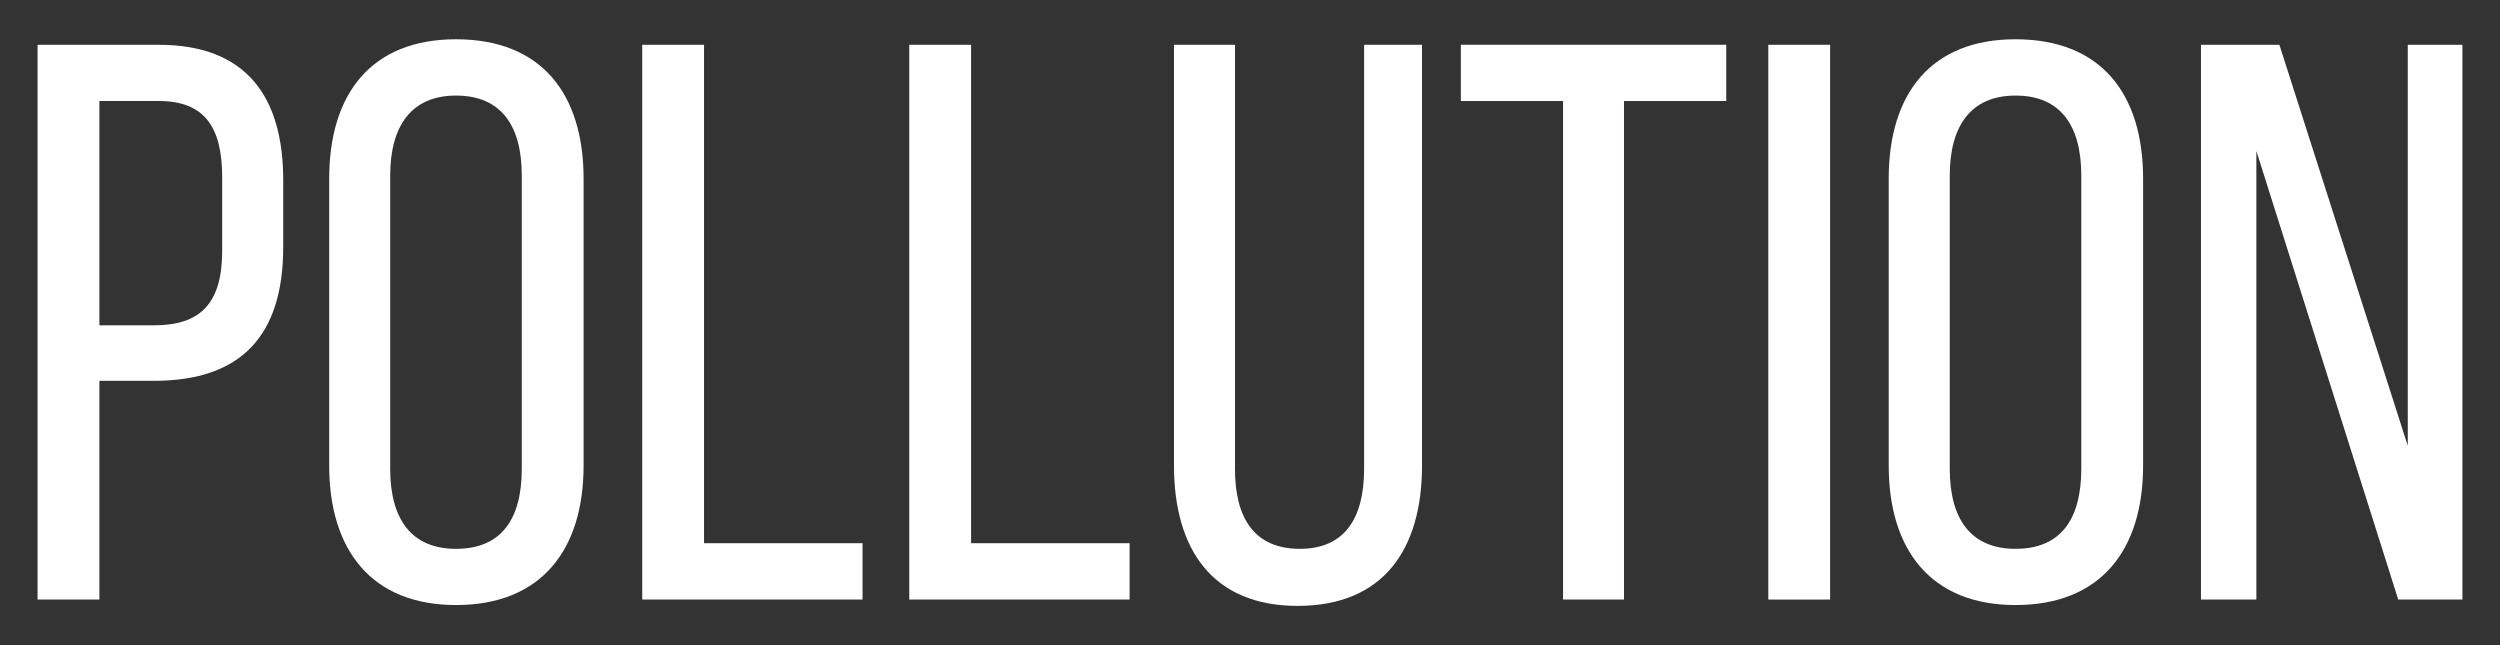 <?xml version="1.0" encoding="utf-8"?>
<!-- Generator: Adobe Illustrator 16.0.0, SVG Export Plug-In . SVG Version: 6.00 Build 0)  -->
<!DOCTYPE svg PUBLIC "-//W3C//DTD SVG 1.1//EN" "http://www.w3.org/Graphics/SVG/1.1/DTD/svg11.dtd">
<svg version="1.1" id="Layer_2" xmlns="http://www.w3.org/2000/svg" xmlns:xlink="http://www.w3.org/1999/xlink" x="0px" y="0px"
	 width="62px" height="16px" viewBox="9.875 49.813 62 16" enable-background="new 9.875 49.813 62 16" xml:space="preserve">
<rect x="9.875" y="49.813" width="62" height="16" fill="#333333" stroke="none"/>
<g>
	<path fill="#FFFFFF" d="M13.813,50.924c2.162,0,3.086,1.277,3.086,3.361v1.65c0,2.182-1.022,3.322-3.204,3.322H12.34v5.424h-1.533
		V50.924H13.813z M13.695,57.881c1.14,0,1.69-0.531,1.69-1.848v-1.828c0-1.258-0.452-1.887-1.572-1.887H12.34v5.563H13.695z"/>
	<path fill="#FFFFFF" d="M18.039,54.246c0-2.104,1.041-3.459,3.145-3.459c2.122,0,3.164,1.355,3.164,3.459v7.113
		c0,2.084-1.042,3.459-3.164,3.459c-2.104,0-3.145-1.375-3.145-3.459V54.246z M19.552,61.438c0,1.258,0.531,1.986,1.632,1.986
		c1.12,0,1.631-0.729,1.631-1.986v-7.271c0-1.238-0.511-1.984-1.631-1.984c-1.101,0-1.632,0.746-1.632,1.984V61.438z"/>
	<path fill="#FFFFFF" d="M25.802,64.682V50.924h1.533v12.361h3.931v1.396H25.802z"/>
	<path fill="#FFFFFF" d="M32.425,64.682V50.924h1.533v12.361h3.931v1.396H32.425z"/>
	<path fill="#FFFFFF" d="M40.502,61.438c0,1.238,0.49,1.986,1.611,1.986c1.102,0,1.592-0.748,1.592-1.986V50.924h1.436v10.436
		c0,2.084-0.963,3.479-3.086,3.479c-2.103,0-3.065-1.395-3.065-3.479V50.924h1.513V61.438z"/>
	<path fill="#FFFFFF" d="M48.639,64.682V52.318h-2.535v-1.395h6.582v1.395H50.15v12.363H48.639z"/>
	<path fill="#FFFFFF" d="M55.262,50.924v13.758h-1.533V50.924H55.262z"/>
	<path fill="#FFFFFF" d="M56.715,54.246c0-2.104,1.041-3.459,3.145-3.459c2.123,0,3.164,1.355,3.164,3.459v7.113
		c0,2.084-1.041,3.459-3.164,3.459c-2.104,0-3.145-1.375-3.145-3.459V54.246z M58.229,61.438c0,1.258,0.529,1.986,1.631,1.986
		c1.119,0,1.631-0.729,1.631-1.986v-7.271c0-1.238-0.512-1.984-1.631-1.984c-1.102,0-1.631,0.746-1.631,1.984V61.438z"/>
	<path fill="#FFFFFF" d="M65.834,64.682h-1.375V50.924h1.945l3.184,9.945v-9.945h1.355v13.758h-1.592l-3.518-11.125V64.682z"/>
</g>
</svg>